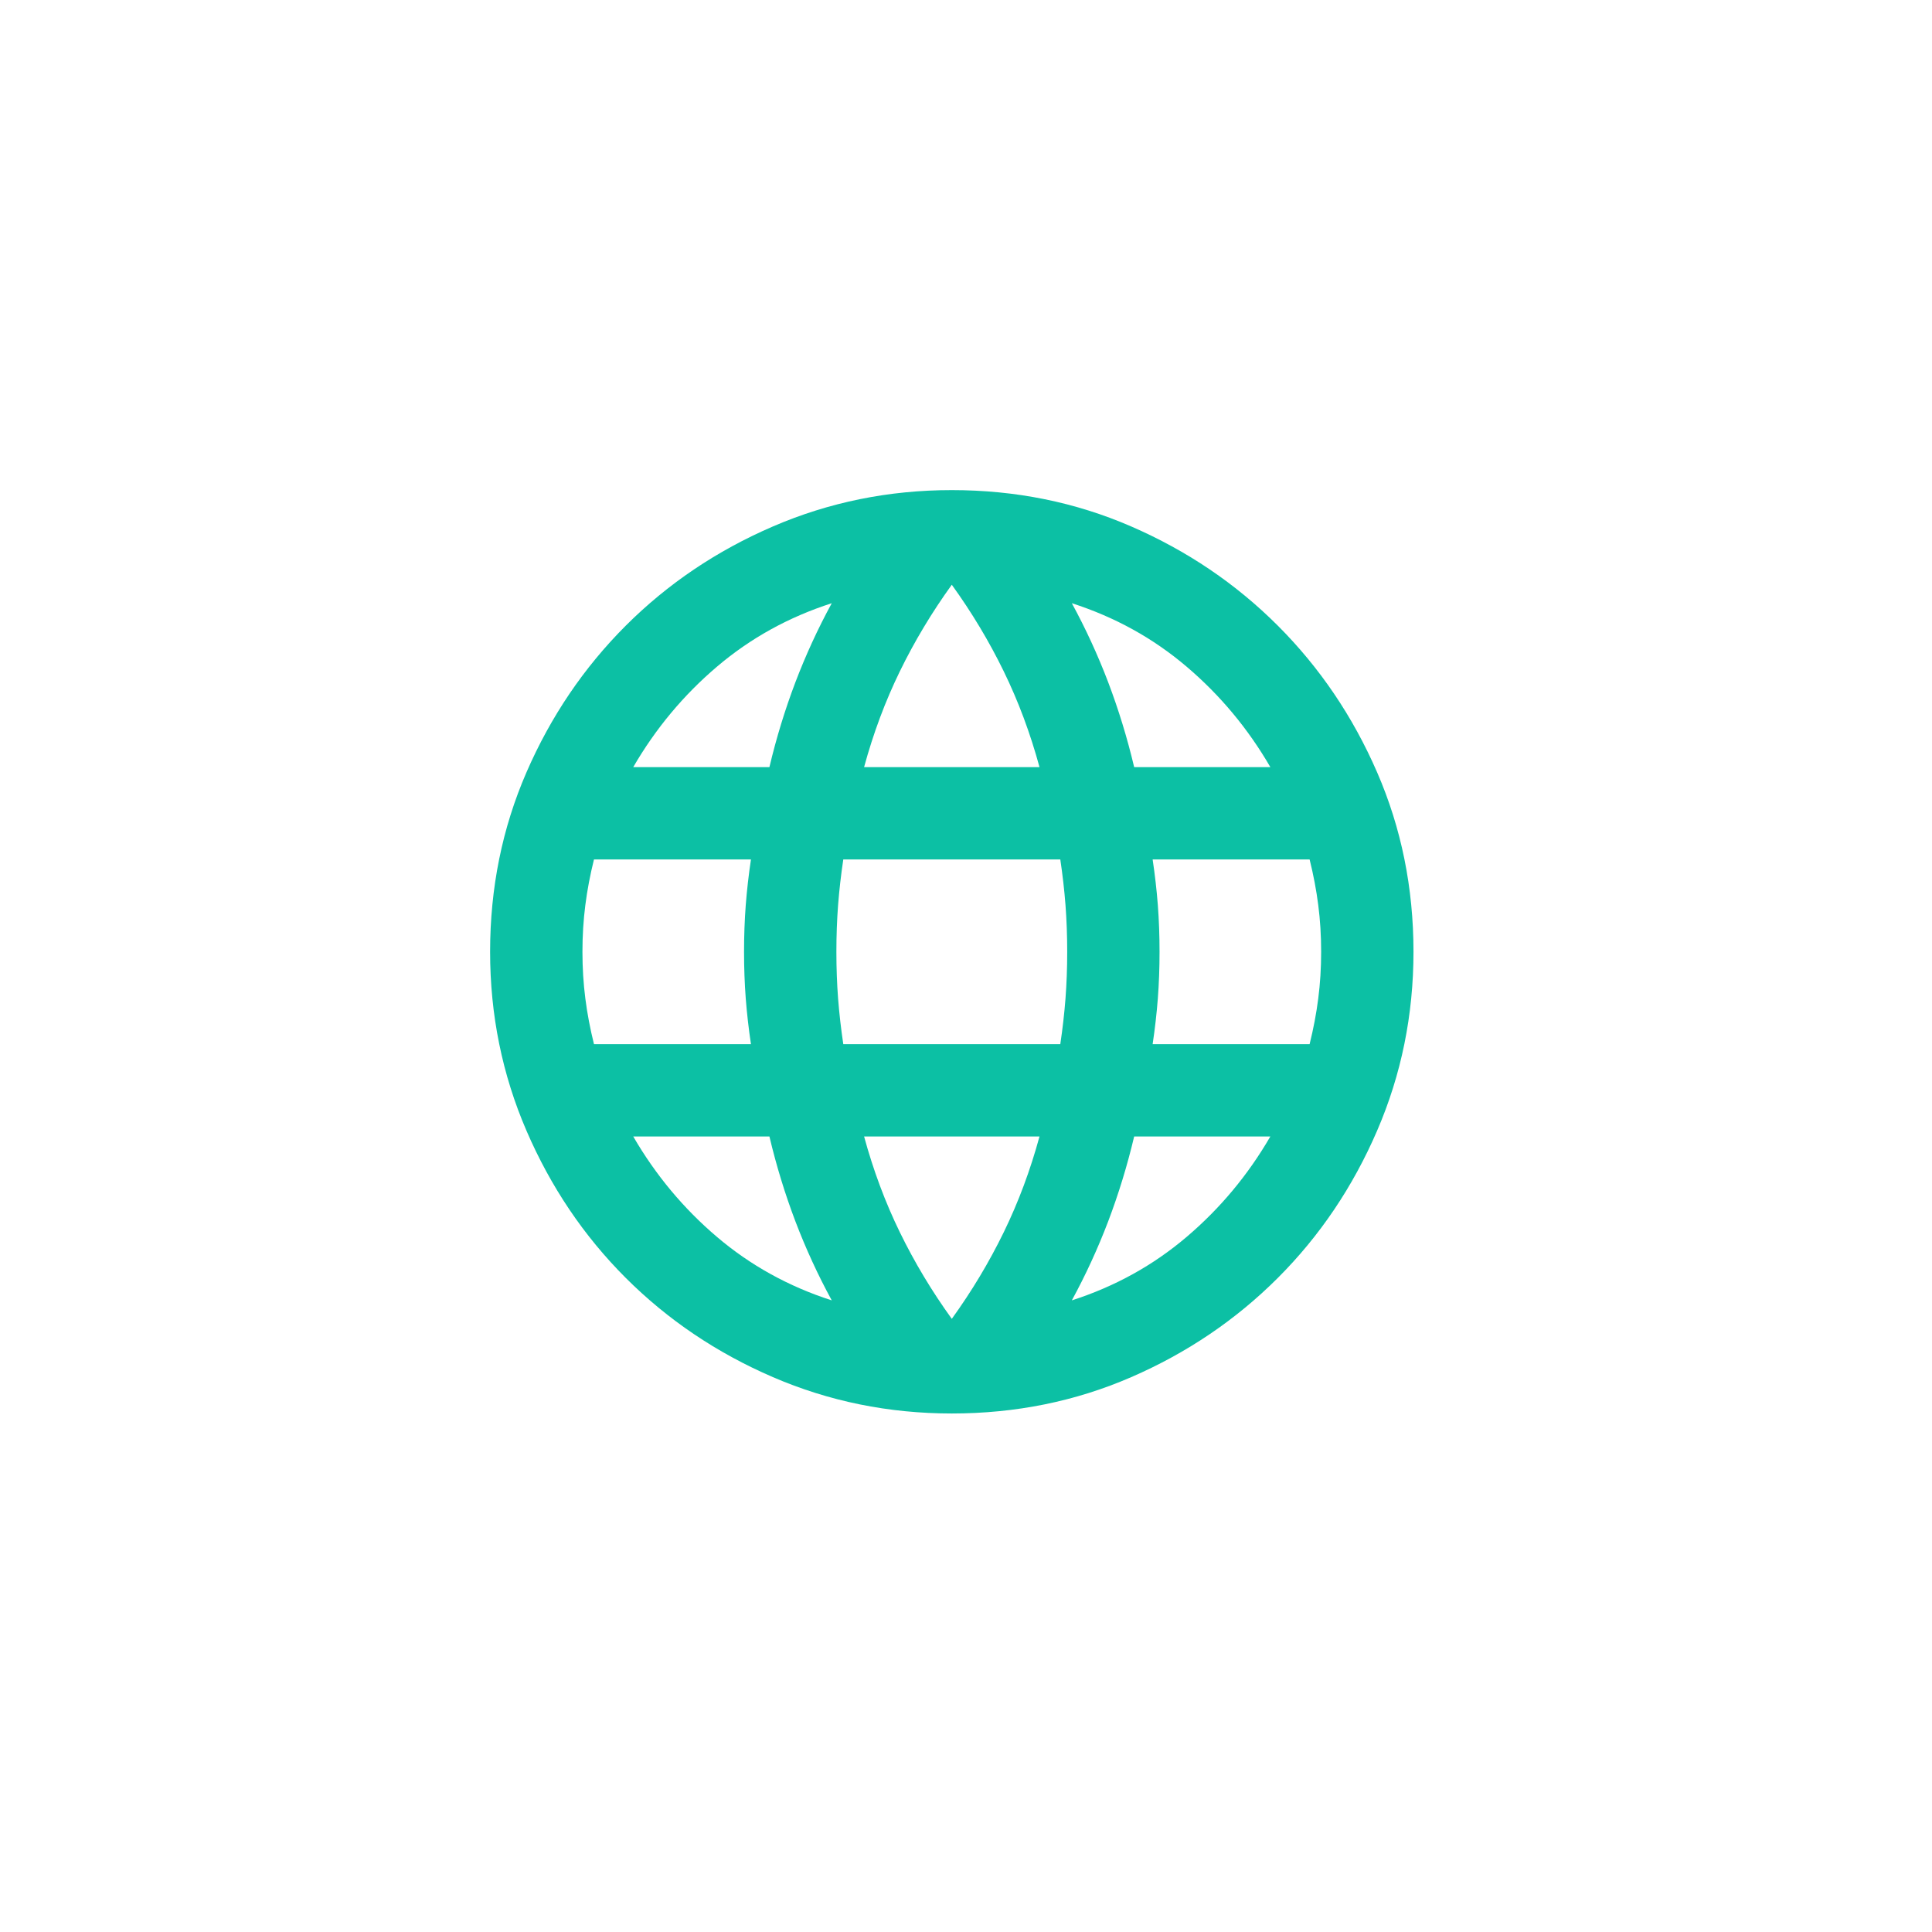<svg xmlns="http://www.w3.org/2000/svg" fill="none" viewBox="0 0 68 68" height="68" width="68">
<path fill="#0CC0A4" d="M33.5 49.75C31.279 49.75 29.18 49.323 27.203 48.47C25.226 47.617 23.5 46.453 22.023 44.977C20.547 43.501 19.383 41.774 18.53 39.797C17.677 37.82 17.25 35.721 17.25 33.5C17.25 31.252 17.677 29.146 18.53 27.183C19.383 25.219 20.547 23.5 22.023 22.023C23.5 20.547 25.226 19.383 27.203 18.53C29.18 17.677 31.279 17.25 33.5 17.25C35.748 17.25 37.854 17.677 39.817 18.53C41.781 19.383 43.501 20.547 44.977 22.023C46.453 23.5 47.617 25.219 48.47 27.183C49.323 29.146 49.75 31.252 49.75 33.5C49.75 35.721 49.323 37.82 48.47 39.797C47.617 41.774 46.453 43.501 44.977 44.977C43.501 46.453 41.781 47.617 39.817 48.47C37.854 49.323 35.748 49.75 33.5 49.75ZM33.5 46.419C34.204 45.444 34.813 44.428 35.328 43.372C35.843 42.316 36.263 41.192 36.587 40H30.413C30.738 41.192 31.157 42.316 31.672 43.372C32.187 44.428 32.796 45.444 33.5 46.419ZM29.275 45.769C28.788 44.875 28.361 43.947 27.995 42.986C27.63 42.025 27.325 41.029 27.081 40H22.288C23.073 41.354 24.055 42.532 25.233 43.534C26.411 44.536 27.758 45.281 29.275 45.769ZM37.725 45.769C39.242 45.281 40.589 44.536 41.767 43.534C42.945 42.532 43.927 41.354 44.712 40H39.919C39.675 41.029 39.37 42.025 39.005 42.986C38.639 43.947 38.212 44.875 37.725 45.769ZM20.906 36.75H26.431C26.35 36.208 26.289 35.673 26.248 35.145C26.208 34.617 26.188 34.069 26.188 33.5C26.188 32.931 26.208 32.383 26.248 31.855C26.289 31.327 26.35 30.792 26.431 30.25H20.906C20.771 30.792 20.669 31.327 20.602 31.855C20.534 32.383 20.5 32.931 20.5 33.5C20.5 34.069 20.534 34.617 20.602 35.145C20.669 35.673 20.771 36.208 20.906 36.75ZM29.681 36.75H37.319C37.4 36.208 37.461 35.673 37.502 35.145C37.542 34.617 37.562 34.069 37.562 33.5C37.562 32.931 37.542 32.383 37.502 31.855C37.461 31.327 37.4 30.792 37.319 30.25H29.681C29.6 30.792 29.539 31.327 29.498 31.855C29.458 32.383 29.438 32.931 29.438 33.5C29.438 34.069 29.458 34.617 29.498 35.145C29.539 35.673 29.6 36.208 29.681 36.75ZM40.569 36.75H46.094C46.229 36.208 46.331 35.673 46.398 35.145C46.466 34.617 46.5 34.069 46.5 33.5C46.5 32.931 46.466 32.383 46.398 31.855C46.331 31.327 46.229 30.792 46.094 30.25H40.569C40.65 30.792 40.711 31.327 40.752 31.855C40.792 32.383 40.812 32.931 40.812 33.5C40.812 34.069 40.792 34.617 40.752 35.145C40.711 35.673 40.65 36.208 40.569 36.75ZM39.919 27H44.712C43.927 25.646 42.945 24.468 41.767 23.466C40.589 22.463 39.242 21.719 37.725 21.231C38.212 22.125 38.639 23.053 39.005 24.014C39.37 24.976 39.675 25.971 39.919 27ZM30.413 27H36.587C36.263 25.808 35.843 24.684 35.328 23.628C34.813 22.572 34.204 21.556 33.5 20.581C32.796 21.556 32.187 22.572 31.672 23.628C31.157 24.684 30.738 25.808 30.413 27ZM22.288 27H27.081C27.325 25.971 27.63 24.976 27.995 24.014C28.361 23.053 28.788 22.125 29.275 21.231C27.758 21.719 26.411 22.463 25.233 23.466C24.055 24.468 23.073 25.646 22.288 27Z"></path>
</svg>
